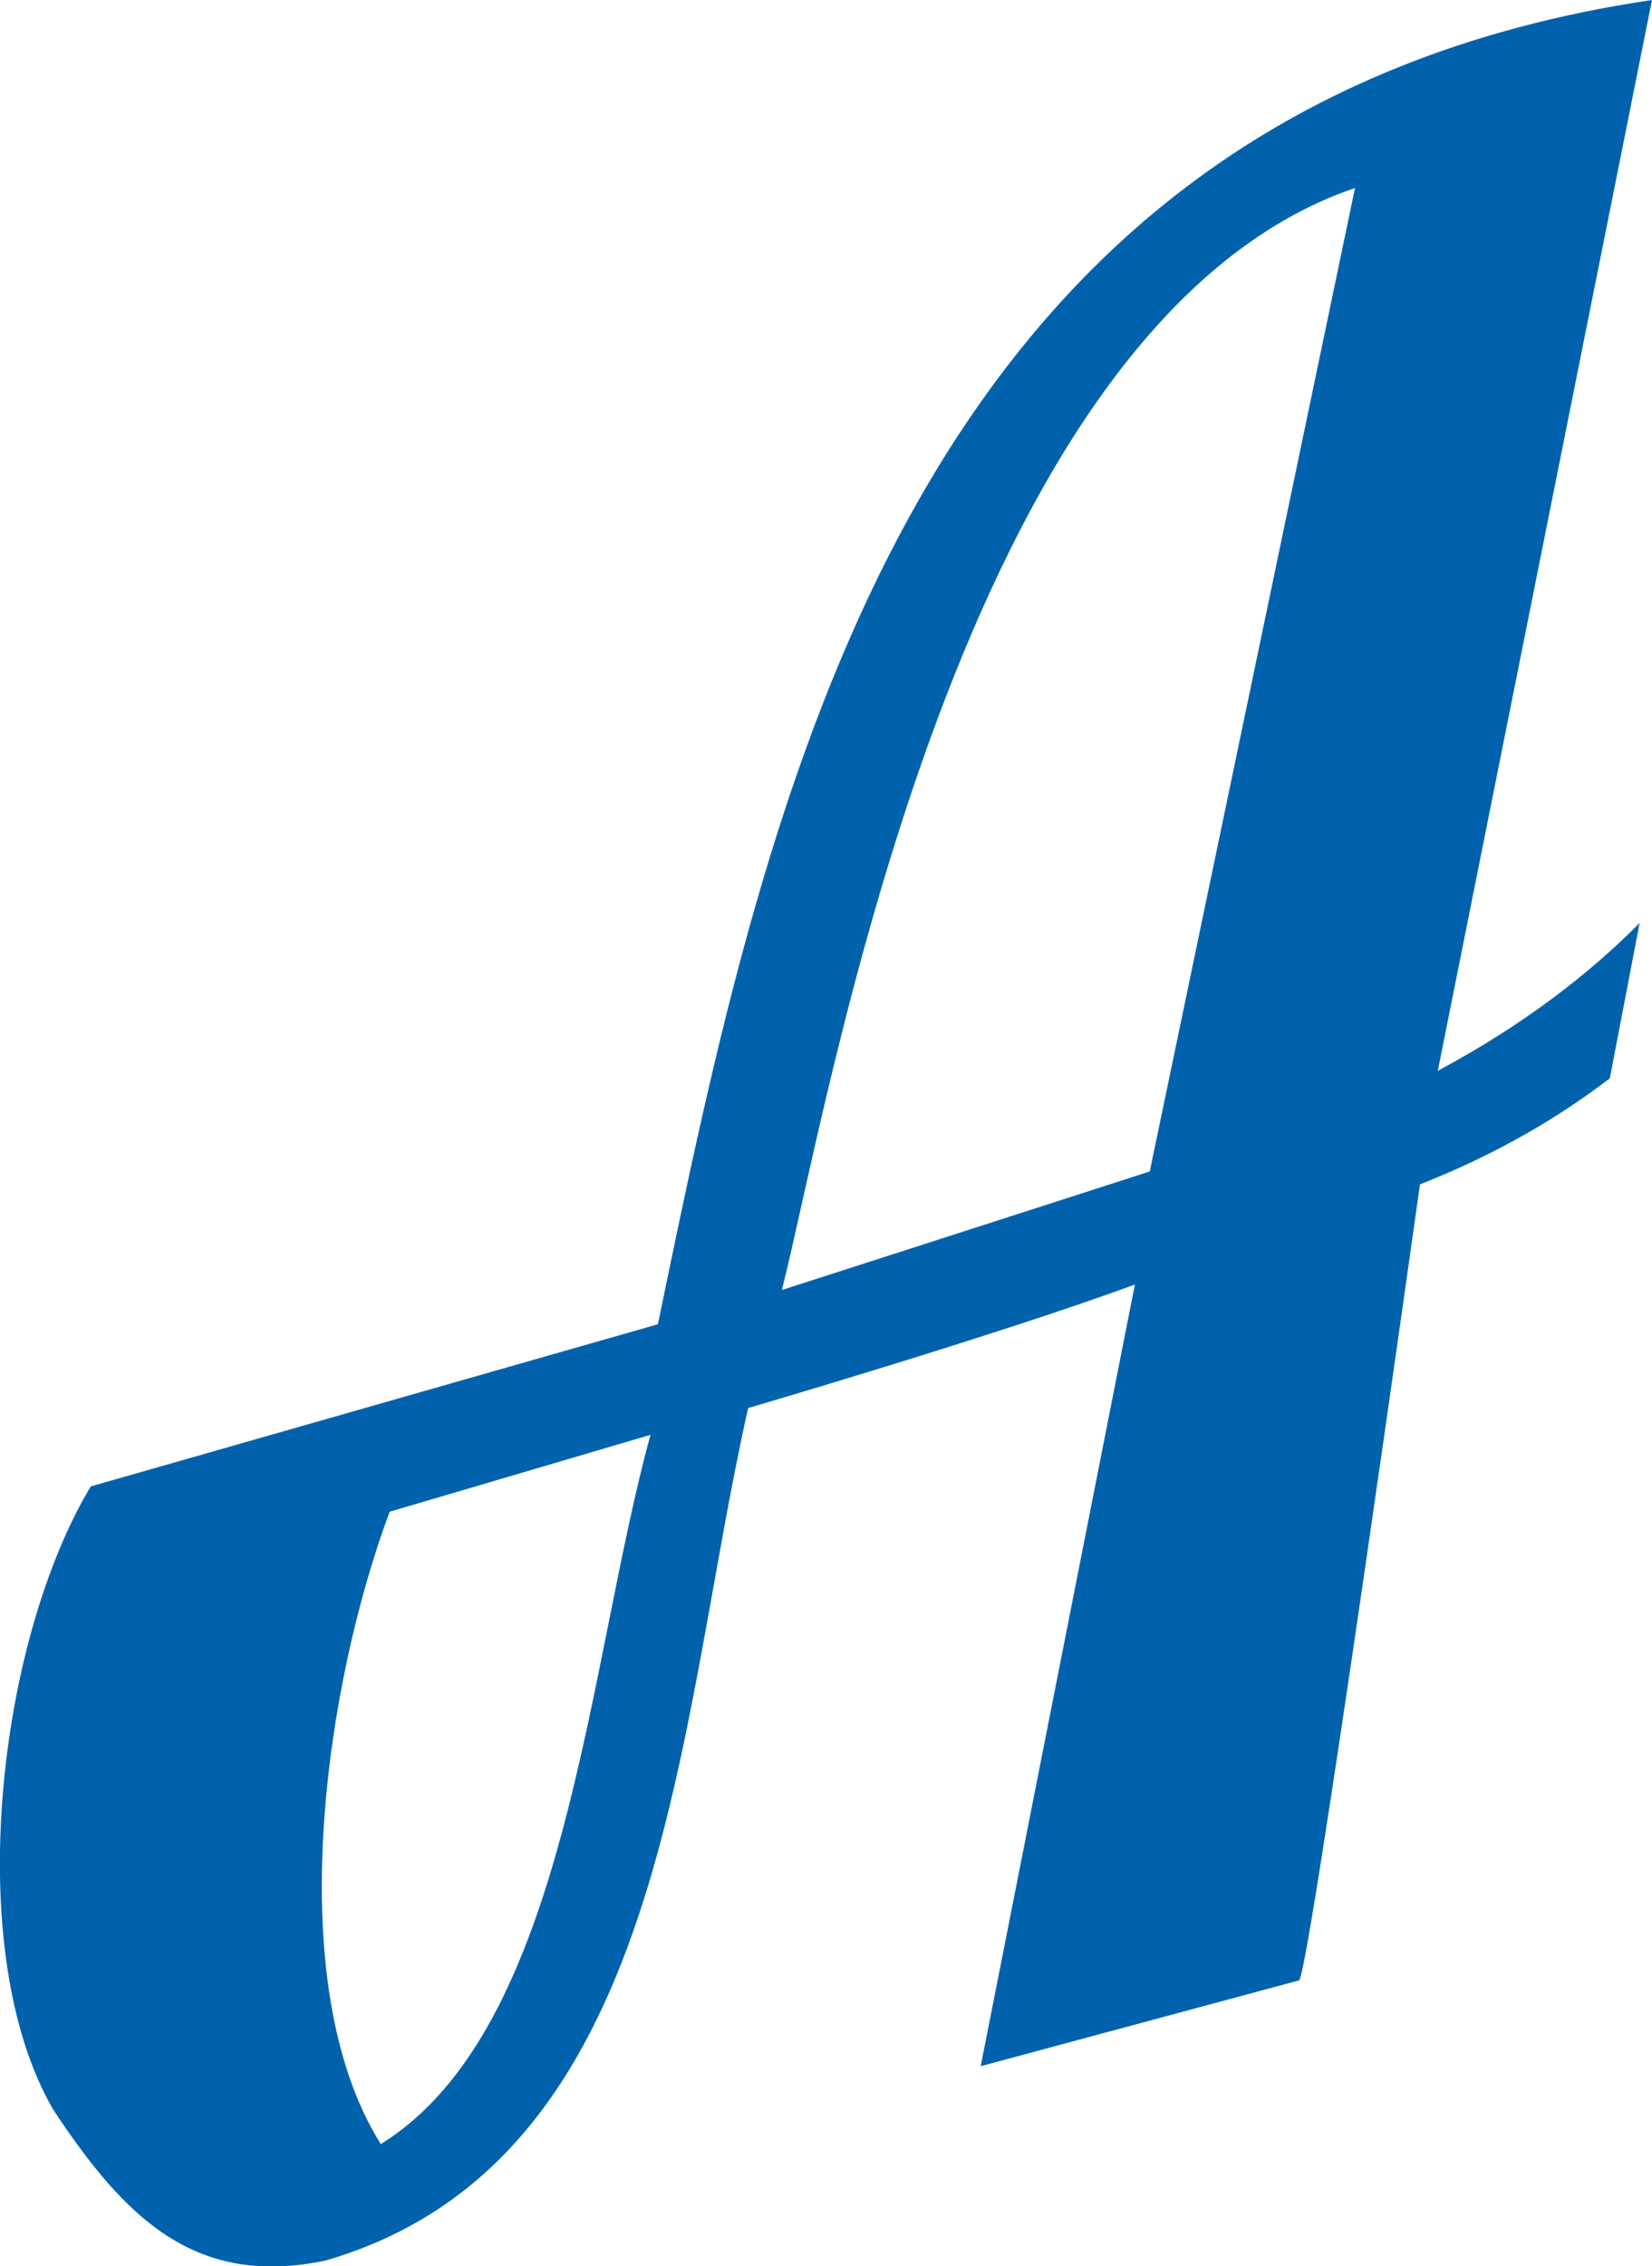 <?xml version="1.0" encoding="UTF-8"?> <!-- Generator: Adobe Illustrator 21.1.0, SVG Export Plug-In . SVG Version: 6.00 Build 0) --> <svg xmlns="http://www.w3.org/2000/svg" xmlns:xlink="http://www.w3.org/1999/xlink" version="1.1" id="Ebene_1" x="0px" y="0px" viewBox="0 0 333.2 456.9" style="enable-background:new 0 0 333.2 456.9;" xml:space="preserve"> <style type="text/css"> .st0{fill:none;} .st1{fill:#0062AD;} </style> <g id="XMLID_2_"> <path id="XMLID_10_" class="st0" d="M76.8,432.3c37.6-23.2,41.5-96.3,54.4-143l-52.6,15.5C65.9,338.9,56.5,399.8,76.8,432.3z"></path> <path id="XMLID_9_" class="st0" d="M157.7,260.1l74.2-23.9c6.3-30.9,41.4-198.3,41.4-198.3C193.1,65.3,167.3,222.5,157.7,260.1z"></path> <path id="XMLID_5_" class="st1" d="M290,215.9L333.2,0C183,22.2,154.9,159.3,132.7,267L18.3,299.7c-18.9,31.5-26,93.8-7.6,125.6 c14.7,22.3,28.9,35.9,54.9,30.5c69.1-20,70.7-107.3,85.3-171.9c0,0,49.9-14.6,78-24.9l-31.1,157.6l64.2-17.3 c1.9-0.1,24.4-160.5,24.4-160.5c15.8-6.2,28.4-13.8,38.3-21.4l6-31.3C320.5,196.4,307.2,206.7,290,215.9z M76.8,432.3 c-20.4-32.5-11-93.4,1.8-127.5l52.6-15.5C118.4,336,114.4,409.1,76.8,432.3z M231.9,236.2l-74.2,23.9 c9.6-37.6,35.4-194.9,115.6-222.2C273.3,37.9,238.3,205.4,231.9,236.2z"></path> </g> </svg> 